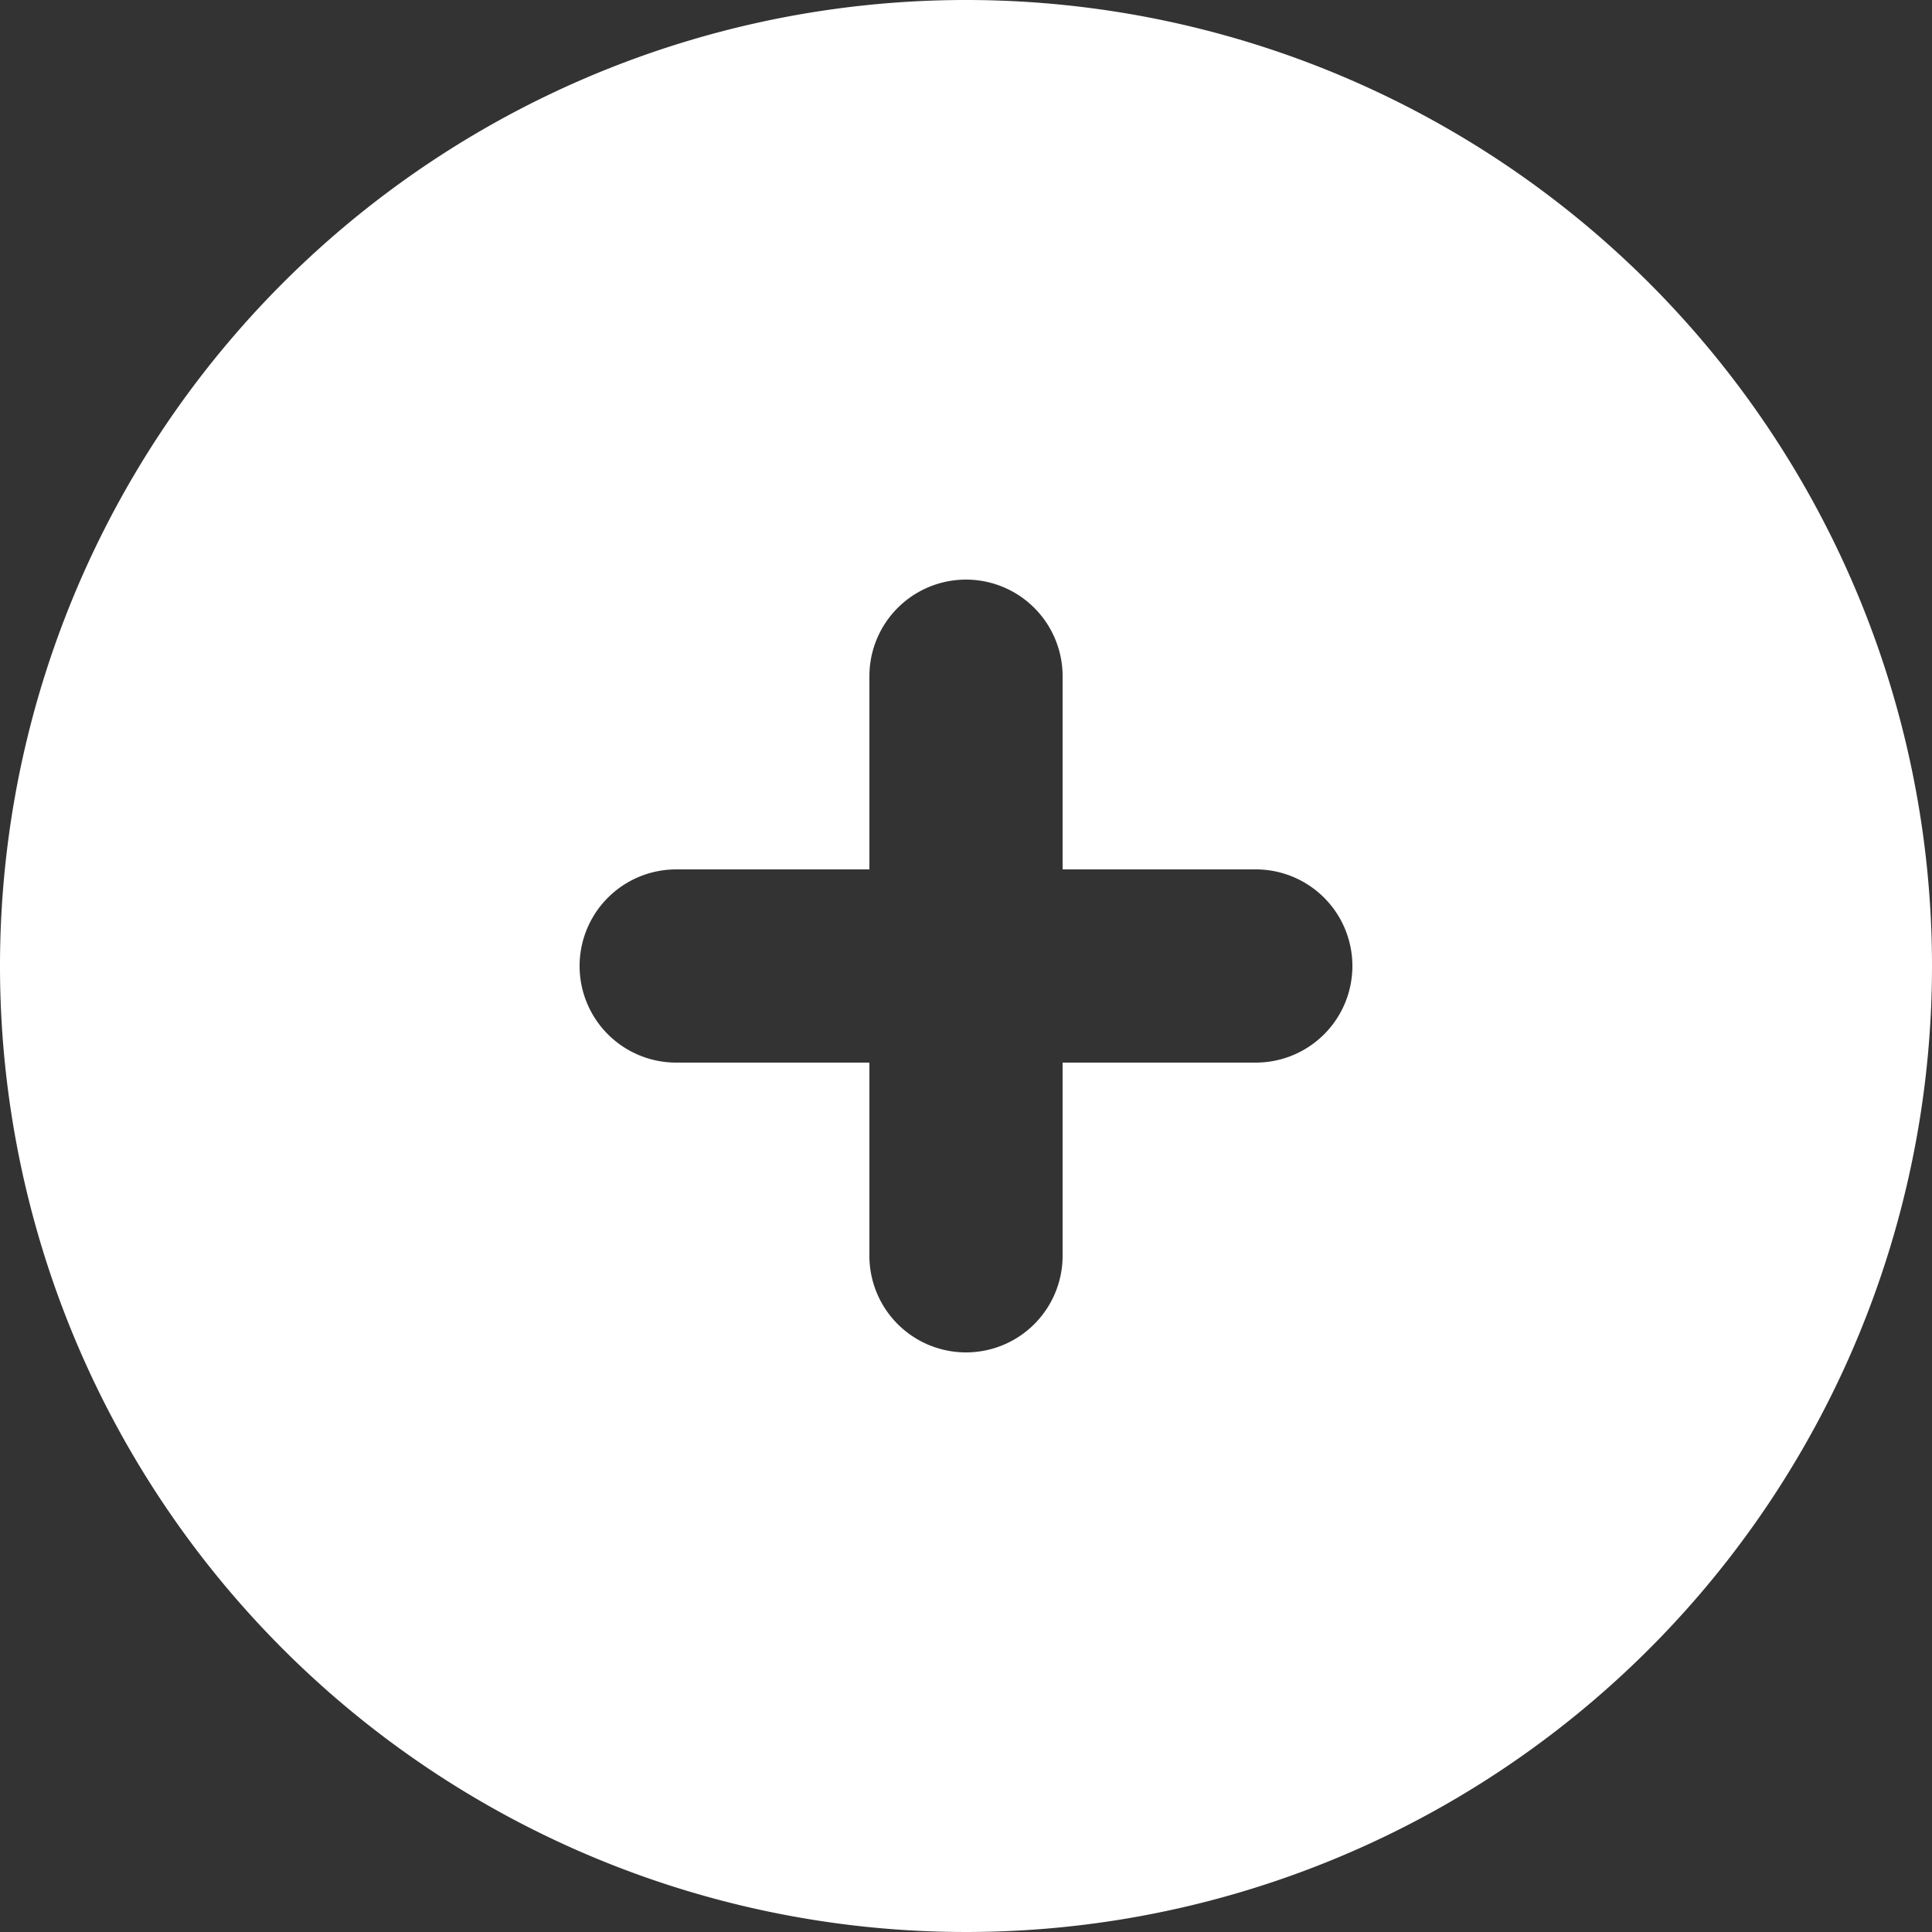 <svg xmlns="http://www.w3.org/2000/svg" width="24" height="24" viewBox="0 0 24 24"><rect x="0" y="0" width="24" height="24" fill="#333333" stroke="none"/><path d="M15,3A12,12,0,1,0,27,15,12,12,0,0,0,15,3Zm3.6,13.2H16.2v2.4a1.2,1.2,0,1,1-2.4,0V16.2H11.4a1.2,1.2,0,0,1,0-2.4h2.4V11.4a1.2,1.2,0,0,1,2.4,0v2.4h2.4a1.2,1.2,0,1,1,0,2.4Z" transform="translate(-3 -3)" fill="#fff"/></svg>